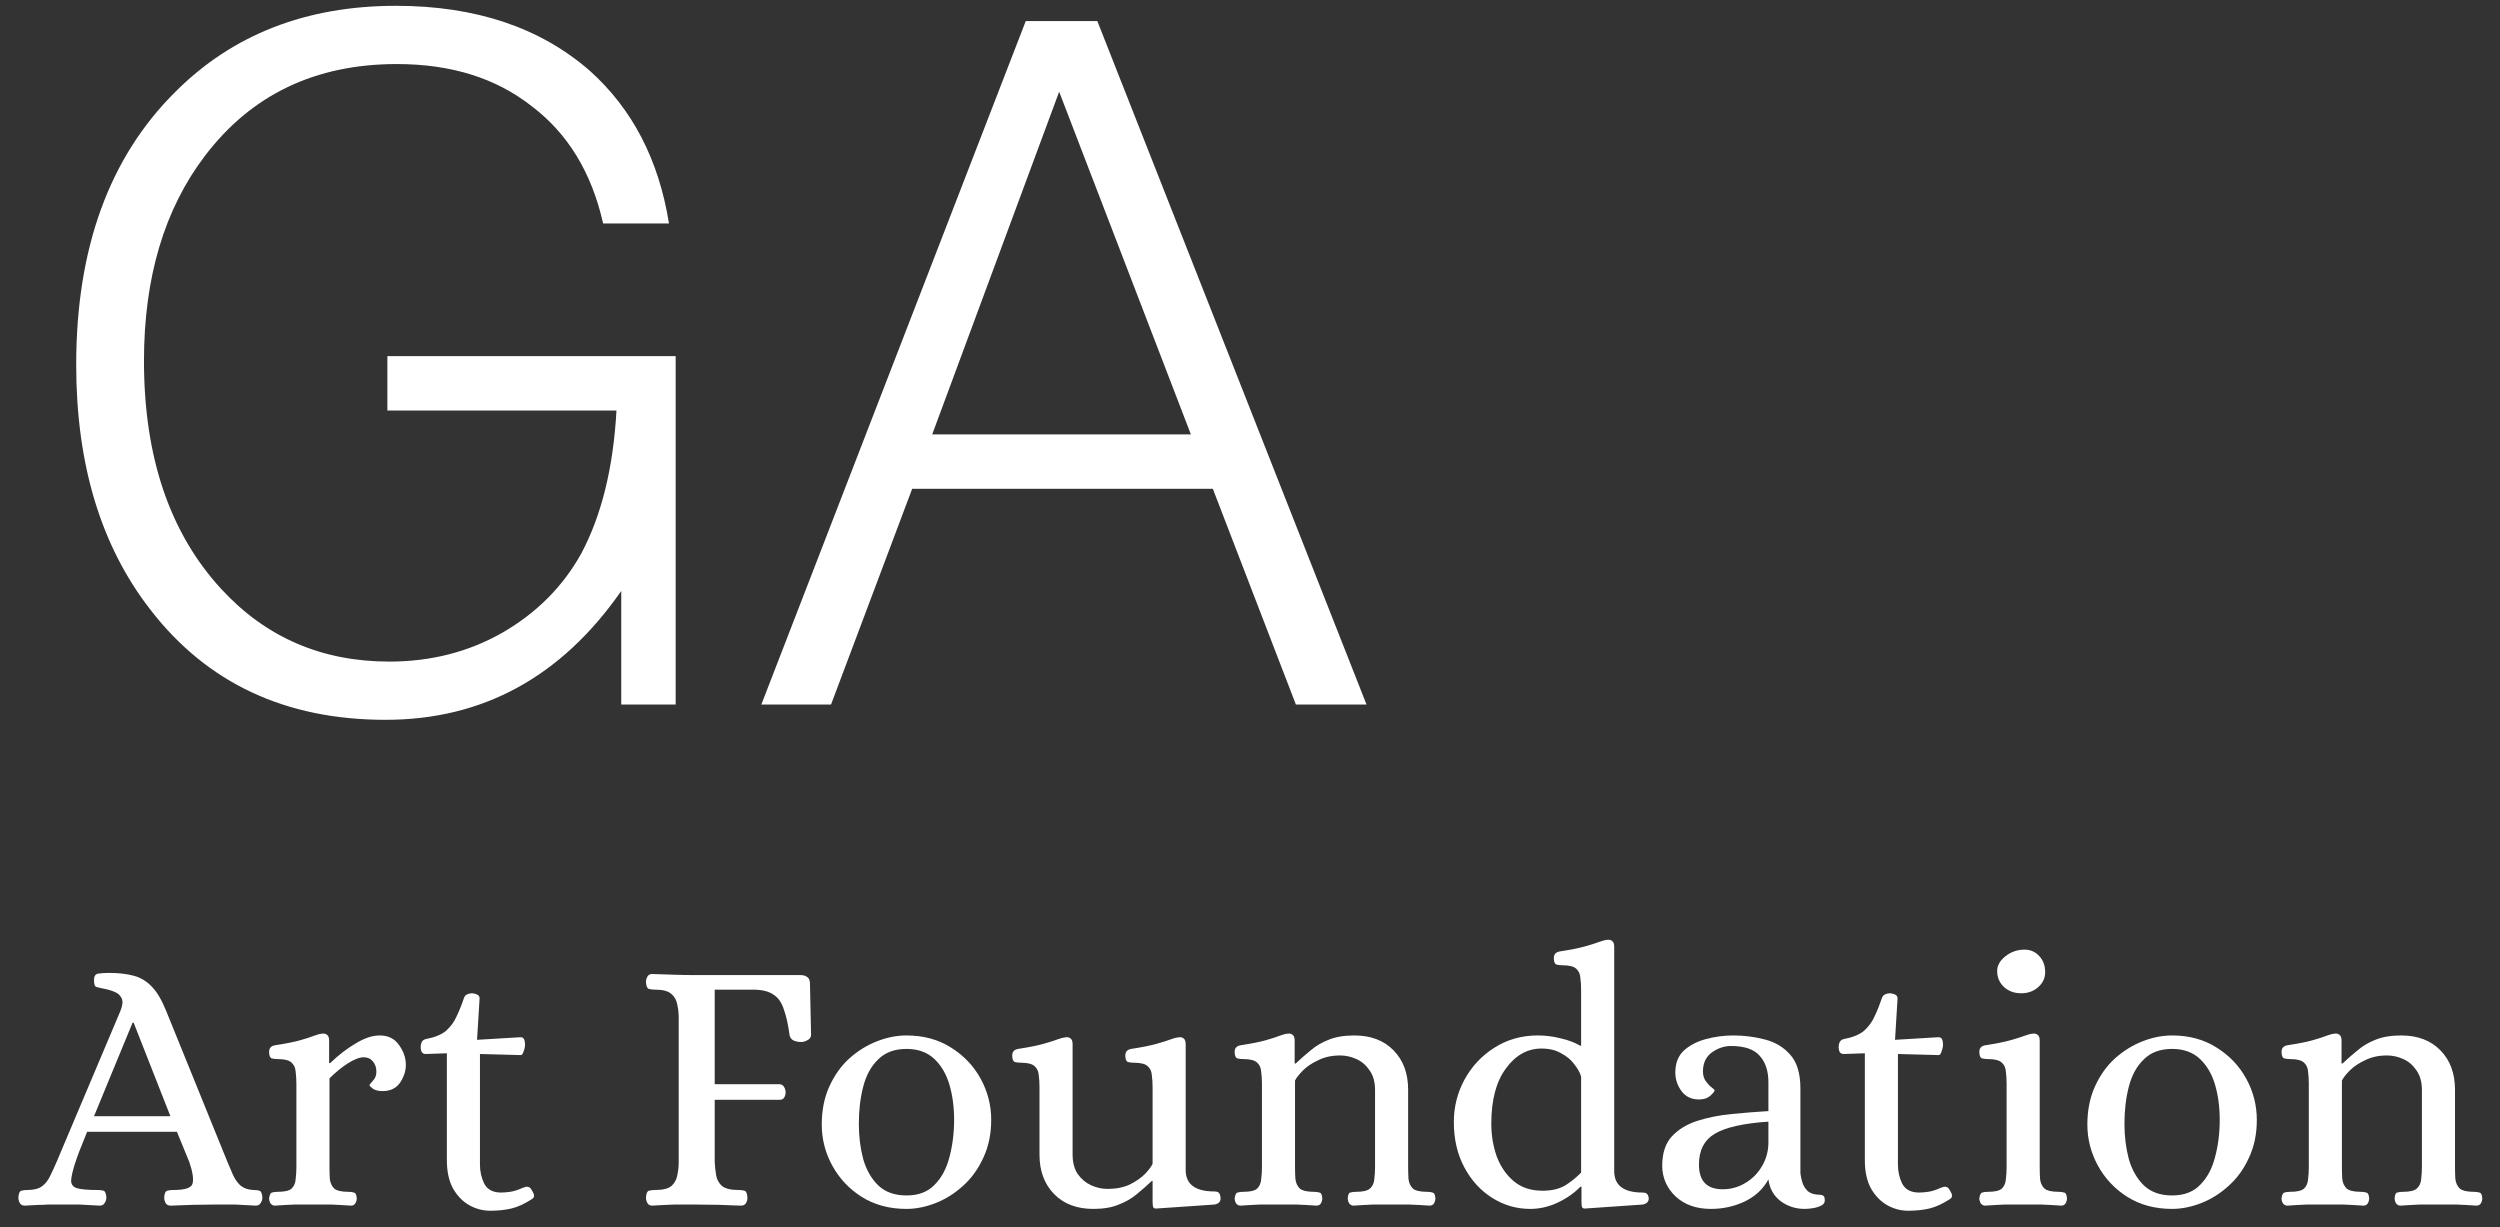<?xml version="1.0" encoding="UTF-8"?> <svg xmlns="http://www.w3.org/2000/svg" width="110" height="54" viewBox="0 0 110 54" fill="none"><rect x="0" y="0" width="110" height="54" fill="#333333" stroke="none"/><path d="M1.097 53.048C0.99 53.048 0.915 53.011 0.873 52.936C0.83 52.861 0.809 52.781 0.809 52.696C0.819 52.514 0.862 52.413 0.937 52.392C1.011 52.37 1.102 52.36 1.209 52.36C1.497 52.36 1.715 52.301 1.865 52.184C2.014 52.066 2.131 51.912 2.217 51.72C2.313 51.528 2.403 51.331 2.489 51.128L5.289 44.504C5.395 44.248 5.417 44.056 5.353 43.928C5.289 43.789 5.182 43.693 5.033 43.64C4.883 43.576 4.718 43.528 4.537 43.496C4.377 43.464 4.27 43.437 4.217 43.416C4.163 43.384 4.137 43.288 4.137 43.128C4.137 42.947 4.201 42.85 4.329 42.84C4.457 42.819 4.606 42.808 4.777 42.808C5.214 42.808 5.587 42.85 5.897 42.936C6.206 43.021 6.473 43.187 6.697 43.432C6.921 43.666 7.129 44.024 7.321 44.504L10.009 51.128C10.083 51.309 10.163 51.496 10.249 51.688C10.334 51.88 10.446 52.04 10.585 52.168C10.734 52.285 10.921 52.349 11.145 52.36C11.262 52.36 11.353 52.37 11.417 52.392C11.491 52.413 11.534 52.514 11.545 52.696C11.545 52.781 11.518 52.861 11.465 52.936C11.422 53.011 11.353 53.048 11.257 53.048C10.915 53.026 10.617 53.011 10.361 53C10.105 53 9.817 53 9.497 53C8.867 53 8.206 53.016 7.513 53.048C7.406 53.048 7.331 53.011 7.289 52.936C7.246 52.861 7.225 52.781 7.225 52.696C7.235 52.514 7.278 52.413 7.353 52.392C7.427 52.37 7.518 52.36 7.625 52.36C8.147 52.36 8.43 52.264 8.473 52.072C8.526 51.88 8.478 51.565 8.329 51.128L7.785 49.8H3.833C3.673 50.205 3.555 50.498 3.481 50.68C3.417 50.861 3.374 50.978 3.353 51.032C3.342 51.085 3.331 51.117 3.321 51.128C3.203 51.49 3.139 51.763 3.129 51.944C3.129 52.114 3.214 52.227 3.385 52.28C3.566 52.333 3.865 52.36 4.281 52.36C4.398 52.36 4.489 52.37 4.553 52.392C4.627 52.413 4.67 52.514 4.681 52.696C4.681 52.781 4.654 52.861 4.601 52.936C4.558 53.011 4.489 53.048 4.393 53.048C4.051 53.026 3.753 53.011 3.497 53C3.251 53 2.969 53 2.649 53C2.435 53 2.254 53 2.105 53C1.966 53.011 1.822 53.016 1.673 53.016C1.523 53.026 1.331 53.037 1.097 53.048ZM4.137 49.112H7.497L5.881 45H5.833L4.137 49.112Z" fill="white"></path><path d="M12.097 53.048C12.022 53.048 11.958 53.016 11.905 52.952C11.862 52.877 11.841 52.803 11.841 52.728C11.862 52.568 11.905 52.483 11.969 52.472C12.033 52.45 12.118 52.44 12.225 52.44C12.524 52.44 12.726 52.392 12.833 52.296C12.94 52.189 12.998 52.05 13.009 51.88C13.03 51.709 13.041 51.533 13.041 51.352V47.688C13.041 47.496 13.03 47.32 13.009 47.16C12.998 46.989 12.94 46.856 12.833 46.76C12.726 46.653 12.524 46.6 12.225 46.6C12.129 46.6 12.038 46.589 11.953 46.568C11.878 46.536 11.841 46.44 11.841 46.28C11.841 46.12 11.926 46.024 12.097 45.992C12.588 45.917 12.961 45.843 13.217 45.768C13.484 45.693 13.681 45.629 13.809 45.576C13.948 45.523 14.07 45.49 14.177 45.48C14.262 45.469 14.332 45.485 14.385 45.528C14.449 45.571 14.481 45.656 14.481 45.784V46.776H14.529C14.892 46.424 15.265 46.136 15.649 45.912C16.033 45.677 16.385 45.56 16.705 45.56C17.078 45.56 17.361 45.699 17.553 45.976C17.756 46.253 17.857 46.547 17.857 46.856C17.857 47.123 17.772 47.384 17.601 47.64C17.43 47.885 17.174 48.008 16.833 48.008C16.662 48.008 16.524 47.976 16.417 47.912C16.321 47.837 16.268 47.784 16.257 47.752C16.257 47.73 16.305 47.666 16.401 47.56C16.508 47.453 16.561 47.32 16.561 47.16C16.561 46.968 16.508 46.813 16.401 46.696C16.305 46.578 16.172 46.52 16.001 46.52C15.82 46.52 15.585 46.611 15.297 46.792C15.02 46.973 14.753 47.192 14.497 47.448V51.352C14.497 51.533 14.502 51.709 14.513 51.88C14.534 52.05 14.598 52.189 14.705 52.296C14.822 52.392 15.03 52.44 15.329 52.44C15.425 52.44 15.505 52.45 15.569 52.472C15.644 52.483 15.686 52.568 15.697 52.728C15.697 52.803 15.676 52.877 15.633 52.952C15.59 53.016 15.526 53.048 15.441 53.048C15.132 53.026 14.844 53.011 14.577 53C14.321 53 14.049 53 13.761 53C13.473 53 13.201 53 12.945 53C12.689 53.011 12.406 53.026 12.097 53.048Z" fill="white"></path><path d="M21.566 53.272C21.246 53.272 20.942 53.192 20.654 53.032C20.366 52.872 20.126 52.627 19.934 52.296C19.753 51.965 19.662 51.549 19.662 51.048V46.344L18.734 46.376C18.659 46.376 18.601 46.349 18.558 46.296C18.526 46.232 18.51 46.163 18.51 46.088C18.51 45.874 18.585 45.752 18.734 45.72C19.129 45.645 19.427 45.523 19.63 45.352C19.833 45.17 19.987 44.957 20.094 44.712C20.211 44.467 20.318 44.2 20.414 43.912C20.446 43.827 20.494 43.773 20.558 43.752C20.622 43.72 20.691 43.704 20.766 43.704C20.83 43.704 20.899 43.72 20.974 43.752C21.059 43.784 21.102 43.843 21.102 43.928L20.99 45.752L22.862 45.64C22.958 45.629 23.022 45.656 23.054 45.72C23.086 45.784 23.102 45.858 23.102 45.944C23.102 46.05 23.081 46.157 23.038 46.264C23.006 46.37 22.963 46.424 22.91 46.424L21.118 46.376V51.24C21.118 51.549 21.182 51.832 21.31 52.088C21.449 52.344 21.694 52.472 22.046 52.472C22.163 52.472 22.297 52.461 22.446 52.44C22.595 52.419 22.755 52.37 22.926 52.296C22.969 52.275 23.011 52.258 23.054 52.248C23.097 52.227 23.139 52.216 23.182 52.216C23.267 52.216 23.331 52.253 23.374 52.328C23.417 52.392 23.454 52.461 23.486 52.536C23.518 52.632 23.491 52.706 23.406 52.76C23.075 52.973 22.771 53.112 22.494 53.176C22.217 53.24 21.907 53.272 21.566 53.272Z" fill="white"></path><path d="M28.695 53.048C28.599 53.048 28.53 53.011 28.487 52.936C28.444 52.861 28.423 52.781 28.423 52.696C28.434 52.514 28.476 52.413 28.551 52.392C28.626 52.37 28.716 52.36 28.823 52.36C29.164 52.36 29.404 52.301 29.543 52.184C29.682 52.056 29.767 51.901 29.799 51.72C29.842 51.528 29.863 51.331 29.863 51.128V44.776C29.863 44.573 29.842 44.381 29.799 44.2C29.767 44.008 29.682 43.853 29.543 43.736C29.404 43.608 29.164 43.544 28.823 43.544C28.716 43.544 28.626 43.533 28.551 43.512C28.476 43.49 28.434 43.389 28.423 43.208C28.423 43.123 28.444 43.042 28.487 42.968C28.53 42.893 28.599 42.856 28.695 42.856C29.036 42.867 29.356 42.877 29.655 42.888C29.964 42.898 30.279 42.904 30.599 42.904H35.223C35.34 42.904 35.436 42.931 35.511 42.984C35.596 43.037 35.639 43.139 35.639 43.288L35.687 45.528C35.687 45.635 35.634 45.715 35.527 45.768C35.431 45.821 35.34 45.848 35.255 45.848C35.138 45.848 35.026 45.827 34.919 45.784C34.823 45.73 34.764 45.656 34.743 45.56C34.679 45.08 34.594 44.696 34.487 44.408C34.391 44.109 34.242 43.896 34.039 43.768C33.847 43.629 33.564 43.554 33.191 43.544H31.447V47.704H34.311C34.396 47.715 34.46 47.757 34.503 47.832C34.546 47.907 34.567 47.986 34.567 48.072C34.567 48.147 34.546 48.221 34.503 48.296C34.46 48.36 34.396 48.392 34.311 48.392H31.447V51.128C31.458 51.331 31.479 51.528 31.511 51.72C31.543 51.901 31.628 52.056 31.767 52.184C31.916 52.301 32.156 52.36 32.487 52.36C32.594 52.36 32.684 52.37 32.759 52.392C32.834 52.413 32.876 52.514 32.887 52.696C32.887 52.781 32.866 52.861 32.823 52.936C32.78 53.011 32.706 53.048 32.599 53.048C31.916 53.016 31.255 53 30.615 53C30.295 53 29.98 53 29.671 53C29.362 53.011 29.036 53.026 28.695 53.048Z" fill="white"></path><path d="M39.885 53.192C39.138 53.192 38.482 53.016 37.917 52.664C37.362 52.312 36.93 51.853 36.621 51.288C36.311 50.722 36.157 50.12 36.157 49.48C36.157 48.85 36.269 48.291 36.493 47.8C36.717 47.309 37.01 46.898 37.373 46.568C37.746 46.237 38.151 45.986 38.589 45.816C39.026 45.645 39.458 45.56 39.885 45.56C40.631 45.56 41.282 45.736 41.837 46.088C42.402 46.44 42.839 46.898 43.149 47.464C43.458 48.029 43.613 48.632 43.613 49.272C43.613 49.901 43.495 50.461 43.261 50.952C43.037 51.443 42.738 51.853 42.365 52.184C42.002 52.514 41.602 52.765 41.165 52.936C40.727 53.106 40.301 53.192 39.885 53.192ZM39.885 52.6C40.407 52.6 40.818 52.445 41.117 52.136C41.426 51.827 41.645 51.421 41.773 50.92C41.911 50.408 41.981 49.858 41.981 49.272C41.981 48.706 41.911 48.189 41.773 47.72C41.634 47.251 41.41 46.872 41.101 46.584C40.791 46.296 40.386 46.152 39.885 46.152C39.362 46.152 38.946 46.306 38.637 46.616C38.327 46.914 38.109 47.315 37.981 47.816C37.853 48.306 37.789 48.85 37.789 49.448C37.789 50.002 37.853 50.52 37.981 51C38.119 51.48 38.343 51.869 38.653 52.168C38.962 52.456 39.373 52.6 39.885 52.6Z" fill="white"></path><path d="M48.106 53.192C47.381 53.192 46.805 52.973 46.378 52.536C45.952 52.099 45.738 51.523 45.738 50.808V47.848C45.738 47.656 45.728 47.48 45.706 47.32C45.696 47.149 45.637 47.016 45.53 46.92C45.424 46.813 45.221 46.76 44.922 46.76C44.826 46.76 44.736 46.749 44.65 46.728C44.576 46.696 44.538 46.6 44.538 46.44C44.538 46.28 44.624 46.184 44.794 46.152C45.285 46.077 45.658 46.002 45.914 45.928C46.181 45.853 46.384 45.789 46.522 45.736C46.661 45.682 46.784 45.651 46.89 45.64C46.976 45.629 47.045 45.645 47.098 45.688C47.162 45.73 47.194 45.816 47.194 45.944V50.792C47.194 51.144 47.269 51.432 47.418 51.656C47.578 51.88 47.776 52.045 48.01 52.152C48.245 52.258 48.485 52.312 48.73 52.312C49.104 52.312 49.429 52.248 49.706 52.12C49.984 51.981 50.208 51.827 50.378 51.656C50.549 51.474 50.661 51.325 50.714 51.208V47.848C50.714 47.656 50.704 47.48 50.682 47.32C50.672 47.149 50.613 47.016 50.506 46.92C50.4 46.813 50.197 46.76 49.898 46.76C49.802 46.76 49.712 46.749 49.626 46.728C49.552 46.696 49.514 46.6 49.514 46.44C49.514 46.28 49.6 46.184 49.77 46.152C50.261 46.077 50.634 46.002 50.89 45.928C51.157 45.853 51.36 45.789 51.498 45.736C51.637 45.682 51.76 45.651 51.866 45.64C51.952 45.629 52.021 45.645 52.074 45.688C52.138 45.73 52.17 45.816 52.17 45.944V51.48C52.17 52.109 52.592 52.424 53.434 52.424C53.552 52.424 53.626 52.456 53.658 52.52C53.69 52.584 53.706 52.653 53.706 52.728C53.706 52.877 53.616 52.968 53.434 53L50.858 53.176C50.784 53.176 50.741 53.144 50.73 53.08C50.72 53.016 50.714 52.941 50.714 52.856V51.96H50.682C50.48 52.152 50.261 52.344 50.026 52.536C49.802 52.728 49.536 52.883 49.226 53C48.928 53.128 48.554 53.192 48.106 53.192Z" fill="white"></path><path d="M54.581 53.048C54.507 53.048 54.443 53.016 54.389 52.952C54.347 52.877 54.325 52.803 54.325 52.728C54.347 52.568 54.389 52.483 54.453 52.472C54.517 52.45 54.603 52.44 54.709 52.44C55.008 52.44 55.211 52.392 55.318 52.296C55.424 52.189 55.483 52.05 55.493 51.88C55.515 51.709 55.526 51.533 55.526 51.352V47.688C55.526 47.496 55.515 47.32 55.493 47.16C55.483 46.989 55.424 46.856 55.318 46.76C55.211 46.653 55.008 46.6 54.709 46.6C54.614 46.6 54.523 46.589 54.438 46.568C54.363 46.536 54.325 46.44 54.325 46.28C54.325 46.12 54.411 46.024 54.581 45.992C55.072 45.917 55.446 45.843 55.702 45.768C55.968 45.693 56.166 45.629 56.294 45.576C56.432 45.523 56.555 45.49 56.661 45.48C56.747 45.469 56.816 45.485 56.87 45.528C56.934 45.571 56.965 45.656 56.965 45.784V46.792H57.014C57.227 46.589 57.446 46.397 57.669 46.216C57.894 46.024 58.155 45.869 58.453 45.752C58.763 45.624 59.142 45.56 59.59 45.56C60.315 45.56 60.891 45.779 61.318 46.216C61.744 46.653 61.958 47.229 61.958 47.944V51.352C61.958 51.533 61.963 51.709 61.974 51.88C61.995 52.05 62.059 52.189 62.166 52.296C62.283 52.392 62.491 52.44 62.789 52.44C62.886 52.44 62.965 52.45 63.029 52.472C63.104 52.483 63.147 52.568 63.157 52.728C63.157 52.803 63.136 52.877 63.093 52.952C63.051 53.016 62.987 53.048 62.901 53.048C62.592 53.026 62.304 53.011 62.038 53C61.782 53 61.51 53 61.221 53C60.934 53 60.661 53 60.406 53C60.15 53.011 59.867 53.026 59.557 53.048C59.483 53.048 59.419 53.016 59.365 52.952C59.323 52.877 59.301 52.803 59.301 52.728C59.312 52.568 59.349 52.483 59.413 52.472C59.488 52.45 59.574 52.44 59.669 52.44C59.968 52.44 60.171 52.392 60.278 52.296C60.395 52.189 60.459 52.05 60.469 51.88C60.491 51.709 60.502 51.533 60.502 51.352V47.96C60.502 47.608 60.422 47.32 60.261 47.096C60.112 46.872 59.92 46.706 59.685 46.6C59.451 46.493 59.211 46.44 58.965 46.44C58.603 46.44 58.283 46.509 58.005 46.648C57.728 46.776 57.504 46.925 57.334 47.096C57.163 47.267 57.045 47.416 56.981 47.544V51.352C56.981 51.533 56.987 51.709 56.998 51.88C57.019 52.05 57.083 52.189 57.19 52.296C57.307 52.392 57.515 52.44 57.813 52.44C57.91 52.44 57.989 52.45 58.053 52.472C58.128 52.483 58.171 52.568 58.181 52.728C58.181 52.803 58.16 52.877 58.117 52.952C58.075 53.016 58.011 53.048 57.925 53.048C57.616 53.026 57.328 53.011 57.062 53C56.806 53 56.533 53 56.245 53C55.958 53 55.685 53 55.429 53C55.173 53.011 54.891 53.026 54.581 53.048Z" fill="white"></path><path d="M67.329 53.192C66.732 53.192 66.177 53.032 65.665 52.712C65.153 52.392 64.742 51.944 64.433 51.368C64.124 50.792 63.969 50.125 63.969 49.368C63.969 48.706 64.124 48.088 64.433 47.512C64.753 46.925 65.19 46.456 65.745 46.104C66.31 45.741 66.95 45.56 67.665 45.56C68.006 45.56 68.342 45.602 68.673 45.688C69.004 45.763 69.286 45.869 69.521 46.008H69.569V43.56C69.569 43.368 69.558 43.192 69.537 43.032C69.526 42.861 69.468 42.728 69.361 42.632C69.254 42.525 69.052 42.472 68.753 42.472C68.657 42.472 68.566 42.461 68.481 42.44C68.406 42.408 68.369 42.312 68.369 42.152C68.369 41.992 68.454 41.896 68.625 41.864C69.116 41.789 69.489 41.715 69.745 41.64C70.012 41.565 70.214 41.501 70.353 41.448C70.492 41.395 70.614 41.362 70.721 41.352C70.806 41.341 70.876 41.357 70.929 41.4C70.993 41.443 71.025 41.528 71.025 41.656V51.528C71.025 52.157 71.441 52.472 72.273 52.472C72.39 52.472 72.465 52.504 72.497 52.568C72.529 52.621 72.545 52.675 72.545 52.728C72.545 52.877 72.454 52.968 72.273 53L69.729 53.176C69.654 53.176 69.612 53.144 69.601 53.08C69.59 53.016 69.585 52.941 69.585 52.856V52.216H69.537C69.27 52.493 68.934 52.728 68.529 52.92C68.134 53.101 67.734 53.192 67.329 53.192ZM67.873 52.392C68.278 52.392 68.614 52.312 68.881 52.152C69.148 51.981 69.377 51.794 69.569 51.592V47.368C69.516 47.187 69.414 47.005 69.265 46.824C69.126 46.632 68.934 46.472 68.689 46.344C68.454 46.205 68.166 46.136 67.825 46.136C67.206 46.136 66.684 46.429 66.257 47.016C65.83 47.592 65.617 48.403 65.617 49.448C65.617 49.949 65.697 50.429 65.857 50.888C66.028 51.336 66.278 51.699 66.609 51.976C66.94 52.253 67.361 52.392 67.873 52.392Z" fill="white"></path><path d="M75.282 53.192C74.632 53.192 74.109 53.005 73.714 52.632C73.33 52.258 73.138 51.81 73.138 51.288C73.138 50.744 73.277 50.317 73.554 50.008C73.842 49.699 74.216 49.469 74.674 49.32C75.144 49.17 75.65 49.069 76.194 49.016C76.749 48.962 77.288 48.92 77.81 48.888V47.624C77.81 47.123 77.682 46.733 77.426 46.456C77.181 46.168 76.76 46.024 76.162 46.024C75.864 46.024 75.581 46.12 75.314 46.312C75.058 46.504 74.93 46.781 74.93 47.144C74.93 47.315 74.973 47.459 75.058 47.576C75.144 47.693 75.229 47.784 75.314 47.848C75.4 47.912 75.442 47.955 75.442 47.976C75.442 48.019 75.378 48.099 75.25 48.216C75.133 48.322 74.968 48.376 74.754 48.376C74.424 48.376 74.168 48.253 73.986 48.008C73.805 47.763 73.714 47.49 73.714 47.192C73.714 46.786 73.837 46.467 74.082 46.232C74.338 45.997 74.664 45.827 75.058 45.72C75.453 45.613 75.853 45.56 76.258 45.56C76.738 45.56 77.202 45.618 77.65 45.736C78.109 45.853 78.482 46.077 78.77 46.408C79.069 46.739 79.218 47.234 79.218 47.896V51.624C79.229 51.73 79.256 51.858 79.298 52.008C79.341 52.157 79.421 52.291 79.538 52.408C79.666 52.514 79.837 52.568 80.05 52.568C80.125 52.568 80.184 52.584 80.226 52.616C80.269 52.637 80.29 52.706 80.29 52.824C80.29 52.92 80.237 52.995 80.13 53.048C80.024 53.101 79.901 53.139 79.762 53.16C79.624 53.181 79.506 53.192 79.41 53.192C79.016 53.192 78.664 53.08 78.354 52.856C78.045 52.621 77.864 52.301 77.81 51.896C77.576 52.322 77.224 52.648 76.754 52.872C76.296 53.085 75.805 53.192 75.282 53.192ZM75.794 52.328C76.157 52.328 76.488 52.237 76.786 52.056C77.096 51.874 77.341 51.629 77.522 51.32C77.714 51 77.81 50.648 77.81 50.264V49.352C76.712 49.426 75.928 49.602 75.458 49.88C74.989 50.157 74.754 50.611 74.754 51.24C74.754 51.965 75.101 52.328 75.794 52.328Z" fill="white"></path><path d="M83.957 53.272C83.637 53.272 83.333 53.192 83.045 53.032C82.757 52.872 82.517 52.627 82.325 52.296C82.143 51.965 82.053 51.549 82.053 51.048V46.344L81.125 46.376C81.05 46.376 80.991 46.349 80.949 46.296C80.917 46.232 80.901 46.163 80.901 46.088C80.901 45.874 80.975 45.752 81.125 45.72C81.519 45.645 81.818 45.523 82.021 45.352C82.223 45.17 82.378 44.957 82.485 44.712C82.602 44.467 82.709 44.2 82.805 43.912C82.837 43.827 82.885 43.773 82.949 43.752C83.013 43.72 83.082 43.704 83.157 43.704C83.221 43.704 83.29 43.72 83.365 43.752C83.45 43.784 83.493 43.843 83.493 43.928L83.381 45.752L85.253 45.64C85.349 45.629 85.413 45.656 85.445 45.72C85.477 45.784 85.493 45.858 85.493 45.944C85.493 46.05 85.471 46.157 85.429 46.264C85.397 46.37 85.354 46.424 85.301 46.424L83.509 46.376V51.24C83.509 51.549 83.573 51.832 83.701 52.088C83.839 52.344 84.085 52.472 84.437 52.472C84.554 52.472 84.687 52.461 84.837 52.44C84.986 52.419 85.146 52.37 85.317 52.296C85.359 52.275 85.402 52.258 85.445 52.248C85.487 52.227 85.53 52.216 85.573 52.216C85.658 52.216 85.722 52.253 85.765 52.328C85.807 52.392 85.845 52.461 85.877 52.536C85.909 52.632 85.882 52.706 85.797 52.76C85.466 52.973 85.162 53.112 84.885 53.176C84.607 53.24 84.298 53.272 83.957 53.272Z" fill="white"></path><path d="M87.347 53.048C87.272 53.048 87.208 53.016 87.155 52.952C87.112 52.877 87.091 52.803 87.091 52.728C87.112 52.568 87.155 52.483 87.219 52.472C87.283 52.45 87.368 52.44 87.475 52.44C87.774 52.44 87.976 52.392 88.083 52.296C88.19 52.189 88.248 52.05 88.259 51.88C88.28 51.709 88.291 51.533 88.291 51.352V47.688C88.291 47.496 88.28 47.32 88.259 47.16C88.248 46.989 88.19 46.856 88.083 46.76C87.976 46.653 87.774 46.6 87.475 46.6C87.379 46.6 87.288 46.589 87.203 46.568C87.128 46.536 87.091 46.44 87.091 46.28C87.091 46.12 87.176 46.024 87.347 45.992C87.838 45.917 88.211 45.843 88.467 45.768C88.734 45.693 88.936 45.629 89.075 45.576C89.214 45.523 89.336 45.49 89.443 45.48C89.528 45.469 89.598 45.485 89.651 45.528C89.715 45.571 89.747 45.656 89.747 45.784V51.352C89.747 51.533 89.752 51.709 89.763 51.88C89.784 52.05 89.848 52.189 89.955 52.296C90.072 52.392 90.28 52.44 90.579 52.44C90.675 52.44 90.755 52.45 90.819 52.472C90.894 52.483 90.936 52.568 90.947 52.728C90.947 52.803 90.926 52.877 90.883 52.952C90.84 53.016 90.776 53.048 90.691 53.048C90.382 53.026 90.094 53.011 89.827 53C89.571 53 89.299 53 89.011 53C88.723 53 88.451 53 88.195 53C87.939 53.011 87.656 53.026 87.347 53.048ZM88.931 43.704C88.632 43.704 88.382 43.613 88.179 43.432C87.976 43.24 87.875 43.005 87.875 42.728C87.875 42.483 87.998 42.264 88.243 42.072C88.488 41.88 88.766 41.784 89.075 41.784C89.342 41.784 89.56 41.88 89.731 42.072C89.902 42.253 89.987 42.488 89.987 42.776C89.987 43.032 89.886 43.251 89.683 43.432C89.48 43.613 89.23 43.704 88.931 43.704Z" fill="white"></path><path d="M95.572 53.192C94.825 53.192 94.169 53.016 93.604 52.664C93.049 52.312 92.617 51.853 92.308 51.288C91.999 50.722 91.844 50.12 91.844 49.48C91.844 48.85 91.956 48.291 92.18 47.8C92.404 47.309 92.697 46.898 93.06 46.568C93.433 46.237 93.839 45.986 94.276 45.816C94.713 45.645 95.145 45.56 95.572 45.56C96.319 45.56 96.969 45.736 97.524 46.088C98.089 46.44 98.527 46.898 98.836 47.464C99.145 48.029 99.3 48.632 99.3 49.272C99.3 49.901 99.183 50.461 98.948 50.952C98.724 51.443 98.425 51.853 98.052 52.184C97.689 52.514 97.289 52.765 96.852 52.936C96.415 53.106 95.988 53.192 95.572 53.192ZM95.572 52.6C96.095 52.6 96.505 52.445 96.804 52.136C97.113 51.827 97.332 51.421 97.46 50.92C97.599 50.408 97.668 49.858 97.668 49.272C97.668 48.706 97.599 48.189 97.46 47.72C97.321 47.251 97.097 46.872 96.788 46.584C96.479 46.296 96.073 46.152 95.572 46.152C95.049 46.152 94.633 46.306 94.324 46.616C94.015 46.914 93.796 47.315 93.668 47.816C93.54 48.306 93.476 48.85 93.476 49.448C93.476 50.002 93.54 50.52 93.668 51C93.807 51.48 94.031 51.869 94.34 52.168C94.649 52.456 95.06 52.6 95.572 52.6Z" fill="white"></path><path d="M100.644 53.048C100.569 53.048 100.505 53.016 100.452 52.952C100.409 52.877 100.388 52.803 100.388 52.728C100.409 52.568 100.452 52.483 100.516 52.472C100.58 52.45 100.665 52.44 100.772 52.44C101.071 52.44 101.273 52.392 101.38 52.296C101.487 52.189 101.545 52.05 101.556 51.88C101.577 51.709 101.588 51.533 101.588 51.352V47.688C101.588 47.496 101.577 47.32 101.556 47.16C101.545 46.989 101.487 46.856 101.38 46.76C101.273 46.653 101.071 46.6 100.772 46.6C100.676 46.6 100.585 46.589 100.5 46.568C100.425 46.536 100.388 46.44 100.388 46.28C100.388 46.12 100.473 46.024 100.644 45.992C101.135 45.917 101.508 45.843 101.764 45.768C102.031 45.693 102.228 45.629 102.356 45.576C102.495 45.523 102.617 45.49 102.724 45.48C102.809 45.469 102.879 45.485 102.932 45.528C102.996 45.571 103.028 45.656 103.028 45.784V46.792H103.076C103.289 46.589 103.508 46.397 103.732 46.216C103.956 46.024 104.217 45.869 104.516 45.752C104.825 45.624 105.204 45.56 105.652 45.56C106.377 45.56 106.953 45.779 107.38 46.216C107.807 46.653 108.02 47.229 108.02 47.944V51.352C108.02 51.533 108.025 51.709 108.036 51.88C108.057 52.05 108.121 52.189 108.228 52.296C108.345 52.392 108.553 52.44 108.852 52.44C108.948 52.44 109.028 52.45 109.092 52.472C109.167 52.483 109.209 52.568 109.22 52.728C109.22 52.803 109.199 52.877 109.156 52.952C109.113 53.016 109.049 53.048 108.964 53.048C108.655 53.026 108.367 53.011 108.1 53C107.844 53 107.572 53 107.284 53C106.996 53 106.724 53 106.468 53C106.212 53.011 105.929 53.026 105.62 53.048C105.545 53.048 105.481 53.016 105.428 52.952C105.385 52.877 105.364 52.803 105.364 52.728C105.375 52.568 105.412 52.483 105.476 52.472C105.551 52.45 105.636 52.44 105.732 52.44C106.031 52.44 106.233 52.392 106.34 52.296C106.457 52.189 106.521 52.05 106.532 51.88C106.553 51.709 106.564 51.533 106.564 51.352V47.96C106.564 47.608 106.484 47.32 106.324 47.096C106.175 46.872 105.983 46.706 105.748 46.6C105.513 46.493 105.273 46.44 105.028 46.44C104.665 46.44 104.345 46.509 104.068 46.648C103.791 46.776 103.567 46.925 103.396 47.096C103.225 47.267 103.108 47.416 103.044 47.544V51.352C103.044 51.533 103.049 51.709 103.06 51.88C103.081 52.05 103.145 52.189 103.252 52.296C103.369 52.392 103.577 52.44 103.876 52.44C103.972 52.44 104.052 52.45 104.116 52.472C104.191 52.483 104.233 52.568 104.244 52.728C104.244 52.803 104.223 52.877 104.18 52.952C104.137 53.016 104.073 53.048 103.988 53.048C103.679 53.026 103.391 53.011 103.124 53C102.868 53 102.596 53 102.308 53C102.02 53 101.748 53 101.492 53C101.236 53.011 100.953 53.026 100.644 53.048Z" fill="white"></path><path d="M17.045 15.67H29.729V31H27.335V26.002C24.703 29.782 21.245 31.672 16.961 31.672C12.565 31.672 9.121 30.062 6.629 26.842C4.445 24.042 3.353 20.444 3.353 16.048C3.353 10.924 4.809 6.92 7.721 4.036C10.241 1.516 13.475 0.256 17.423 0.256C20.923 0.256 23.765 1.208 25.949 3.112C27.825 4.792 28.987 7.032 29.435 9.832H26.537C26.033 7.592 24.983 5.87 23.387 4.666C21.819 3.434 19.845 2.818 17.465 2.818C13.881 2.818 11.067 4.162 9.023 6.85C7.231 9.202 6.335 12.212 6.335 15.88C6.335 20.108 7.469 23.454 9.737 25.918C11.697 28.046 14.161 29.11 17.129 29.11C18.949 29.11 20.601 28.69 22.085 27.85C23.597 26.982 24.759 25.82 25.571 24.364C26.467 22.684 26.985 20.584 27.125 18.064H17.045V15.67Z" fill="white"></path><path d="M53.365 21.508H40.135L36.565 31H33.499L45.133 0.928H48.283L60.127 31H57.019L53.365 21.508ZM52.399 19.114L46.603 4.036L41.017 19.114H52.399Z" fill="white"></path></svg> 